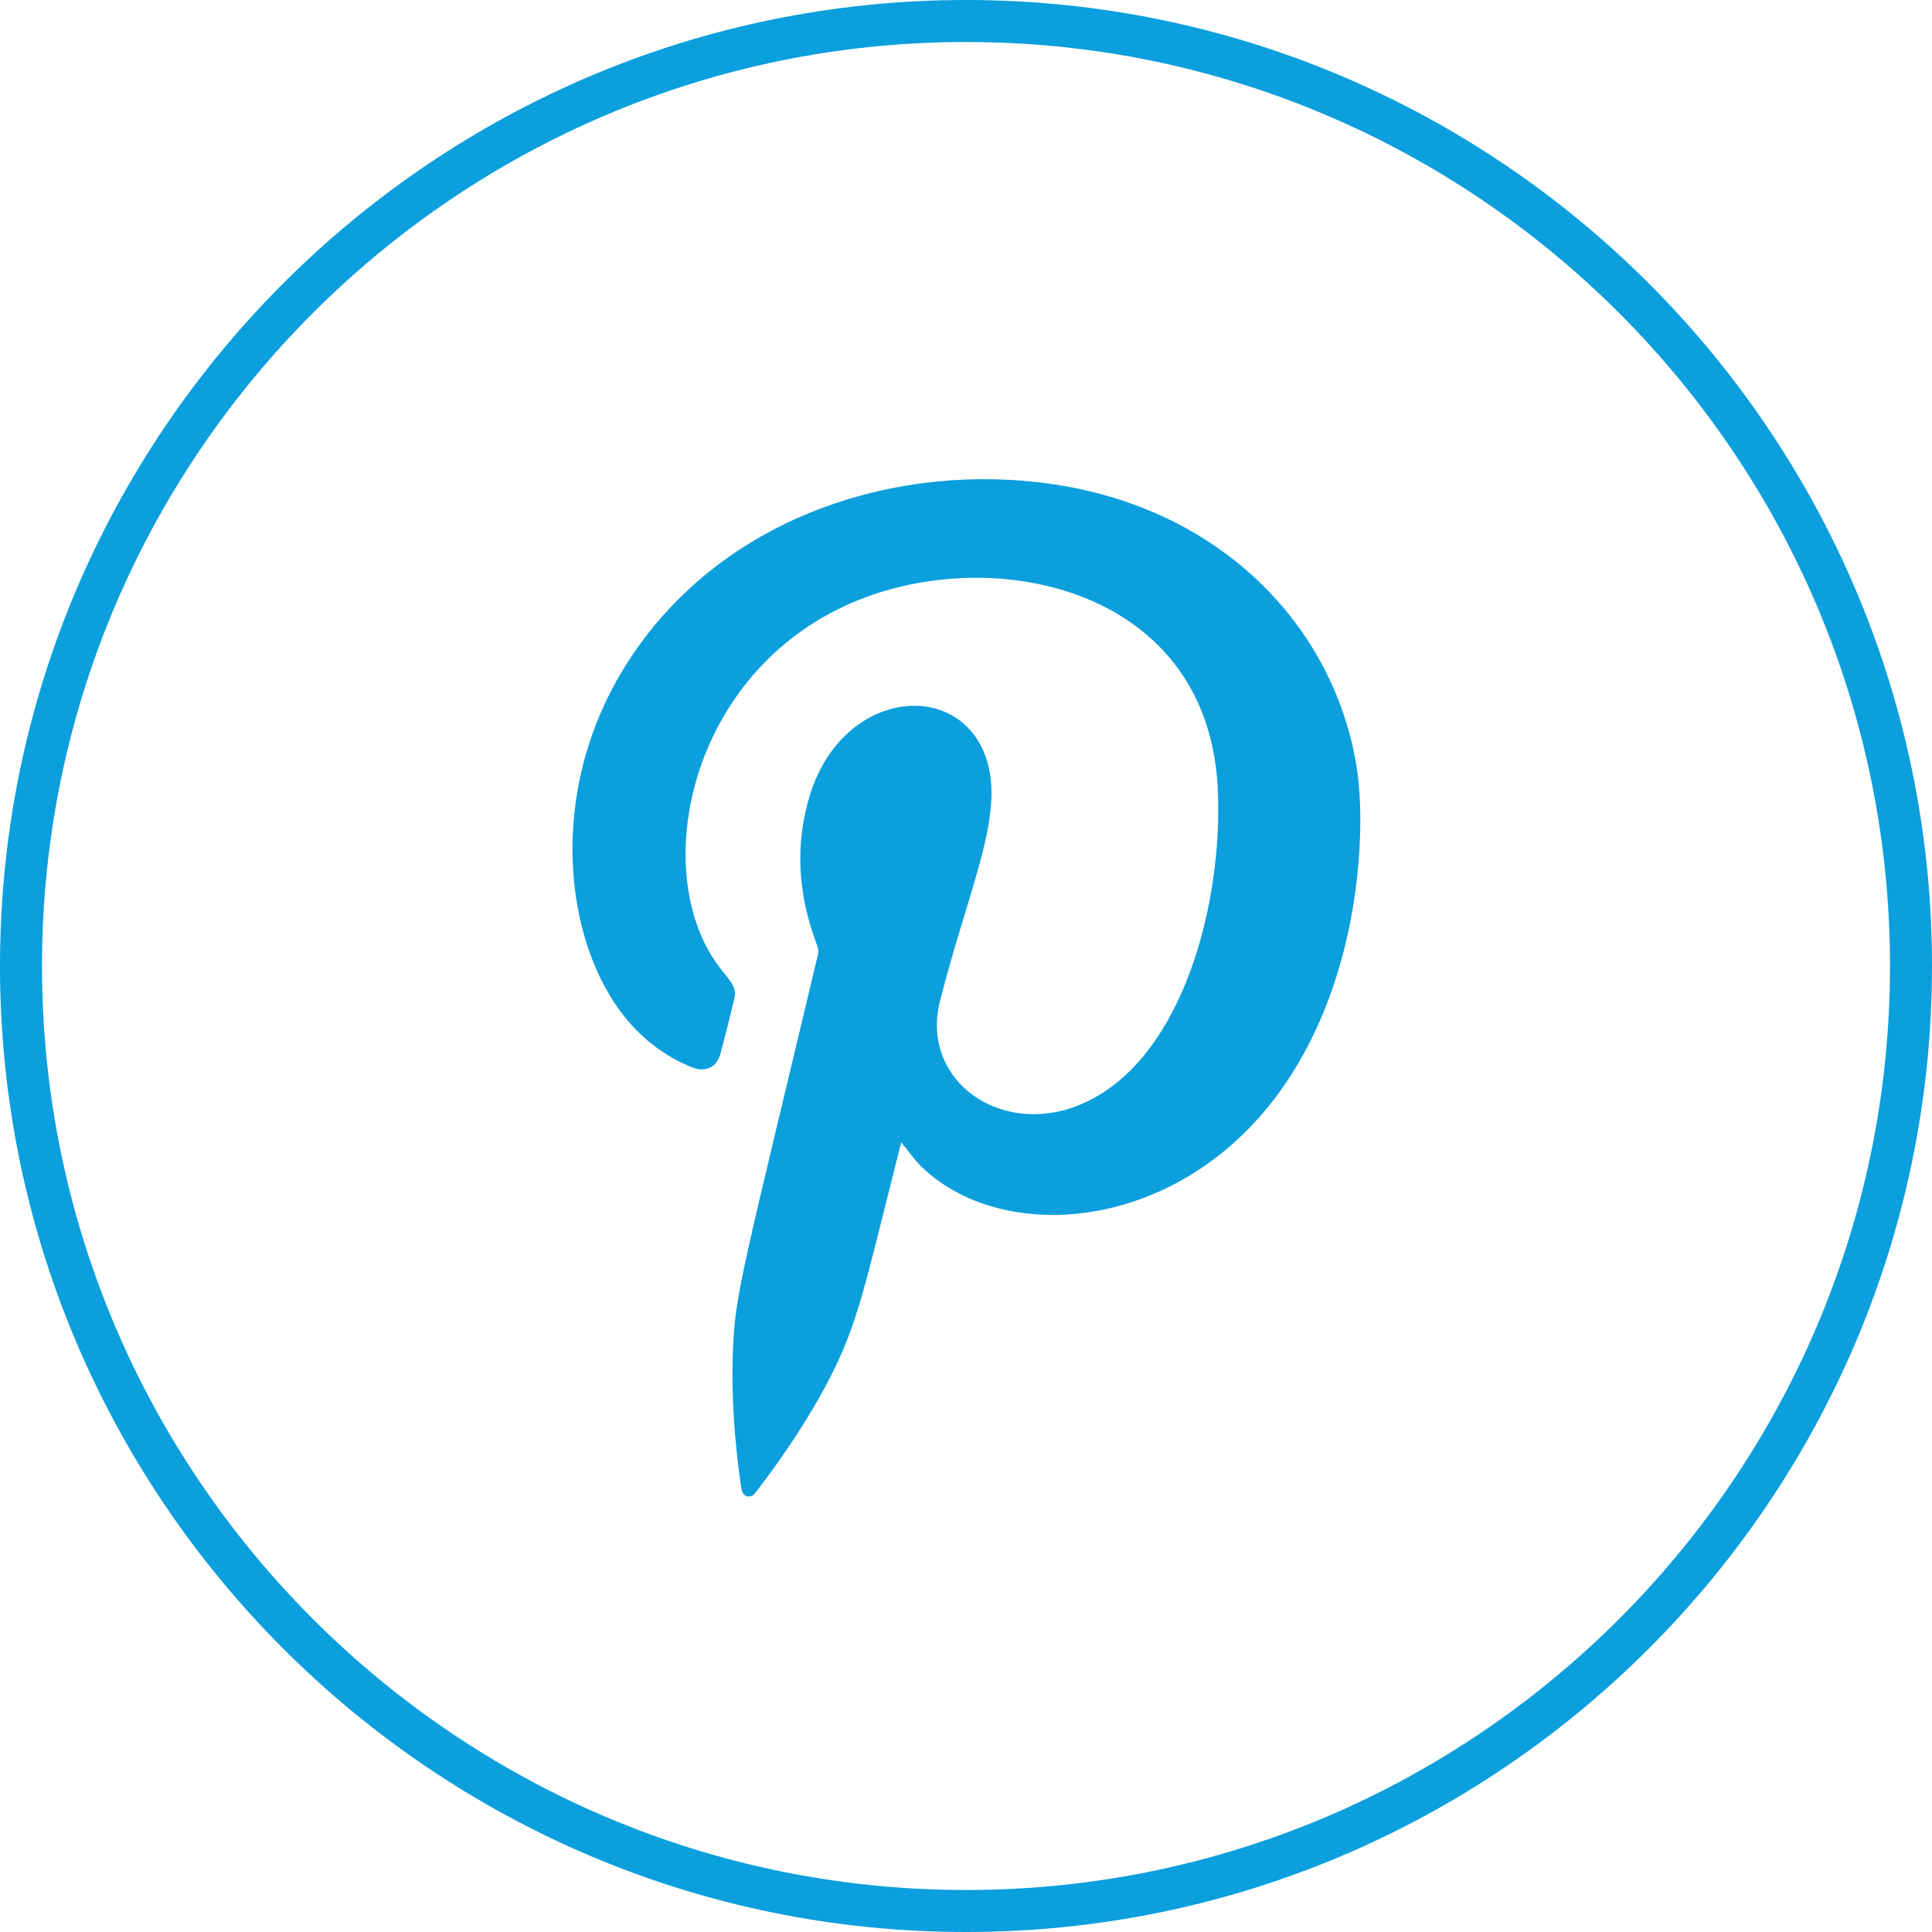 <?xml version="1.0" encoding="utf-8"?>
<!-- Generator: Adobe Illustrator 26.1.0, SVG Export Plug-In . SVG Version: 6.00 Build 0)  -->
<svg version="1.1" id="Layer_1" xmlns="http://www.w3.org/2000/svg" xmlns:xlink="http://www.w3.org/1999/xlink" x="0px" y="0px"
	 viewBox="0 0 46 46" style="enable-background:new 0 0 46 46;" xml:space="preserve">
<style type="text/css">
	.st0{fill:#FFFFFF;}
	.st1{fill:#0b9fdd;}
	.st2{fill:#5C5C5C;}
	.st3{fill:#0F0F0F;}
	.st4{fill:none;}
	.st5{opacity:0.05;}
	.st6{clip-path:url(#SVGID_00000147220447042866152790000009980747429627478709_);}
	.st7{clip-path:url(#SVGID_00000093156727437059355050000016154667938702551996_);}
	.st8{fill:#F29100;}
	.st9{clip-path:url(#SVGID_00000021827331493199099470000001705858005349727876_);fill:#008FFF;}
	.st10{fill:#F6921E;}
	.st11{fill:#231F20;}
	.st12{fill-rule:evenodd;clip-rule:evenodd;fill:#FFFFFF;}
	.st13{fill-rule:evenodd;clip-rule:evenodd;fill:#0b9fdd;}
</style>
<g>
	<g>
		<g>
			<path class="st1" d="M23,46C10.32,46,0,35.68,0,23S10.32,0,23,0s23,10.32,23,23S35.68,46,23,46z M23,1C10.87,1,1,10.87,1,23
				s9.87,22,22,22s22-9.87,22-22S35.13,1,23,1z"/>
		</g>
		<g>
			<path class="st13" d="M21.46,27.2c-0.02,0.07-0.04,0.13-0.05,0.19c-0.89,3.49-0.99,4.26-1.9,5.88c-0.44,0.77-0.93,1.5-1.47,2.2
				c-0.06,0.08-0.12,0.18-0.24,0.16c-0.13-0.03-0.14-0.15-0.16-0.26c-0.15-1.06-0.23-2.12-0.19-3.19c0.05-1.39,0.22-1.87,2.02-9.43
				c0.03-0.12,0-0.21-0.04-0.31c-0.43-1.16-0.51-2.34-0.14-3.53c0.81-2.58,3.74-2.78,4.25-0.65c0.31,1.32-0.52,3.04-1.16,5.58
				c-0.53,2.1,1.94,3.59,4.05,2.06c1.95-1.41,2.7-4.8,2.56-7.2c-0.28-4.79-5.53-5.82-8.86-4.28c-3.82,1.76-4.68,6.5-2.96,8.66
				c0.22,0.28,0.39,0.44,0.31,0.72c-0.11,0.43-0.21,0.87-0.33,1.3c-0.09,0.32-0.36,0.44-0.68,0.31c-0.64-0.26-1.16-0.66-1.59-1.19
				c-1.46-1.81-1.88-5.4,0.05-8.43c2.14-3.36,6.13-4.72,9.77-4.31c4.35,0.49,7.1,3.47,7.61,6.84c0.23,1.54,0.07,5.32-2.09,8
				c-2.48,3.08-6.5,3.28-8.35,1.39C21.72,27.54,21.6,27.37,21.46,27.2z"/>
		</g>
	</g>
</g>
</svg>
